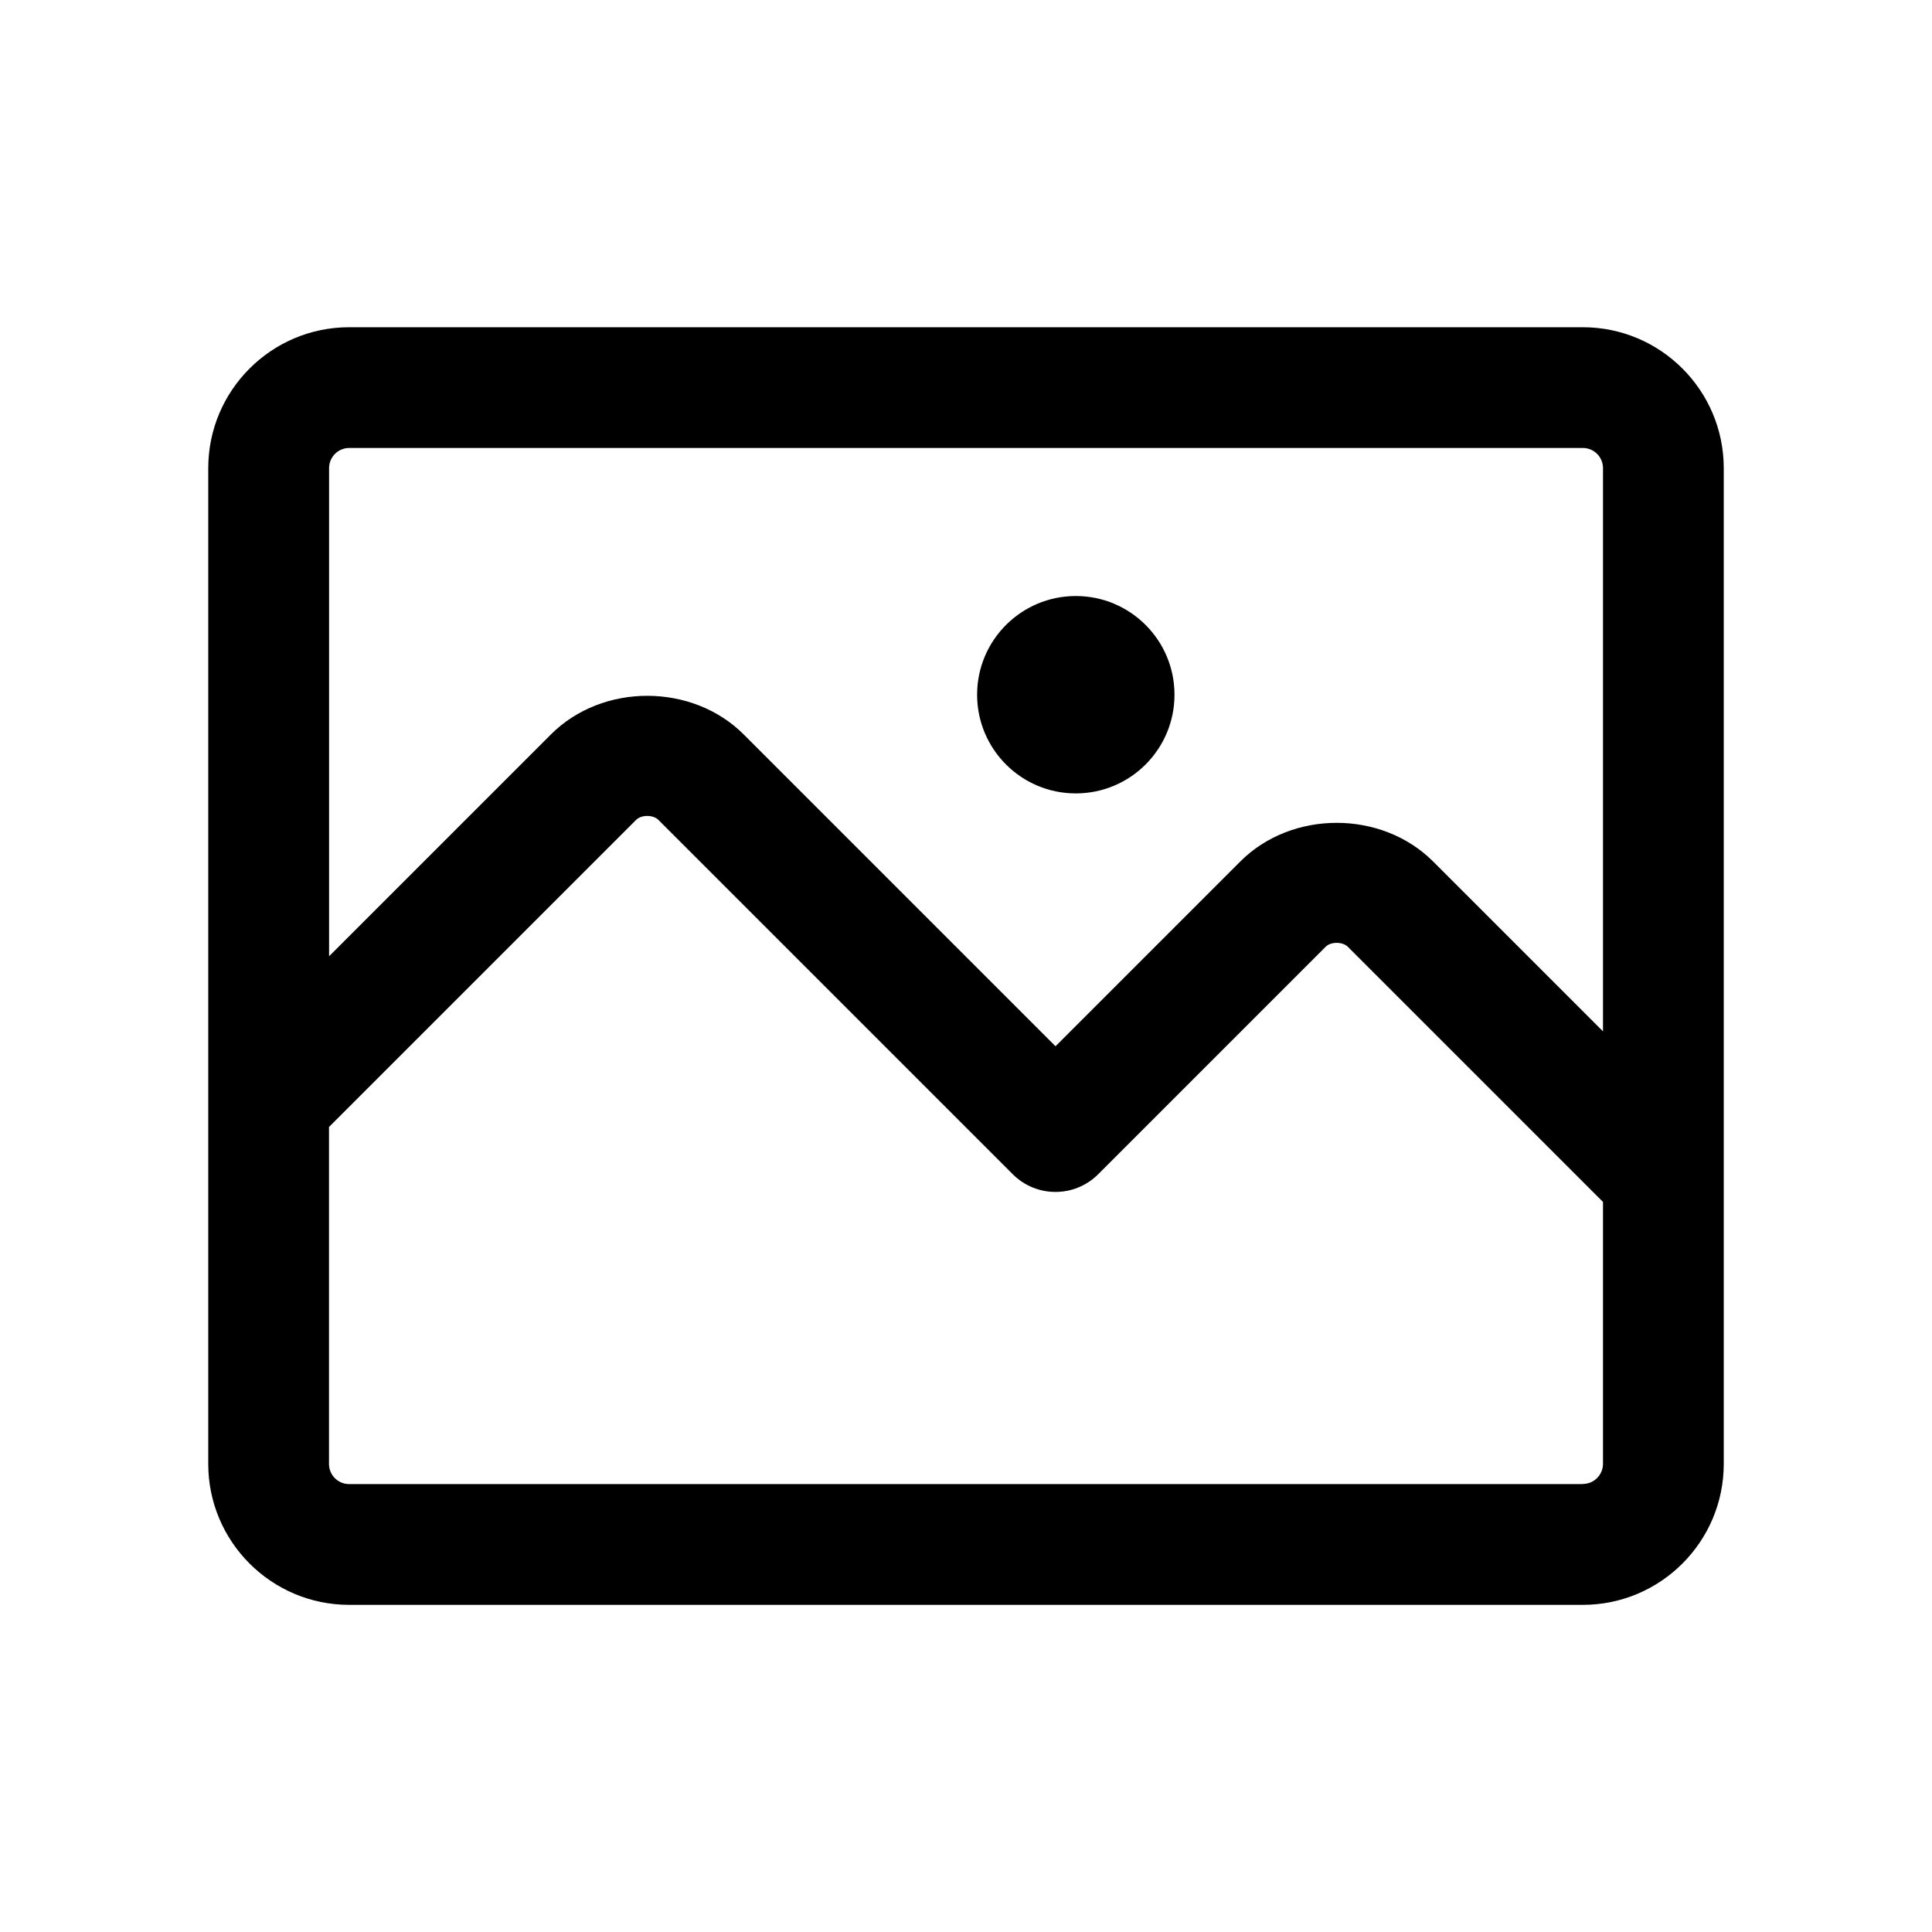 <svg viewBox="0 0 24 24" xmlns="http://www.w3.org/2000/svg"><path d="m4.337 19.936h15.326c.965 0 1.75-.785 1.75-1.75v-12.371c0-.965-.785-1.75-1.75-1.75h-15.326c-.965 0-1.75.785-1.75 1.75v12.371c0 .965.785 1.75 1.75 1.75zm15.326-1.5h-15.326c-.138 0-.25-.112-.25-.25v-4.186l3.816-3.816c.065-.064.209-.064.275 0l4.403 4.403c.293.293.768.293 1.061 0l2.826-2.826c.064-.065.21-.064.275 0l3.17 3.17v3.253c0 .138-.112.25-.25.25zm-15.326-12.871h15.326c.138 0 .25.112.25.25v6.997l-2.11-2.11c-.641-.641-1.757-.64-2.396 0l-2.295 2.295-3.873-3.873c-.641-.641-1.757-.64-2.396 0l-2.755 2.755v-6.064c0-.138.112-.25.25-.25z"/><path d="m13.364 9.856c.677 0 1.226-.549 1.226-1.226s-.549-1.226-1.226-1.226c-.677 0-1.226.549-1.226 1.226s.549 1.226 1.226 1.226z"/></svg>
